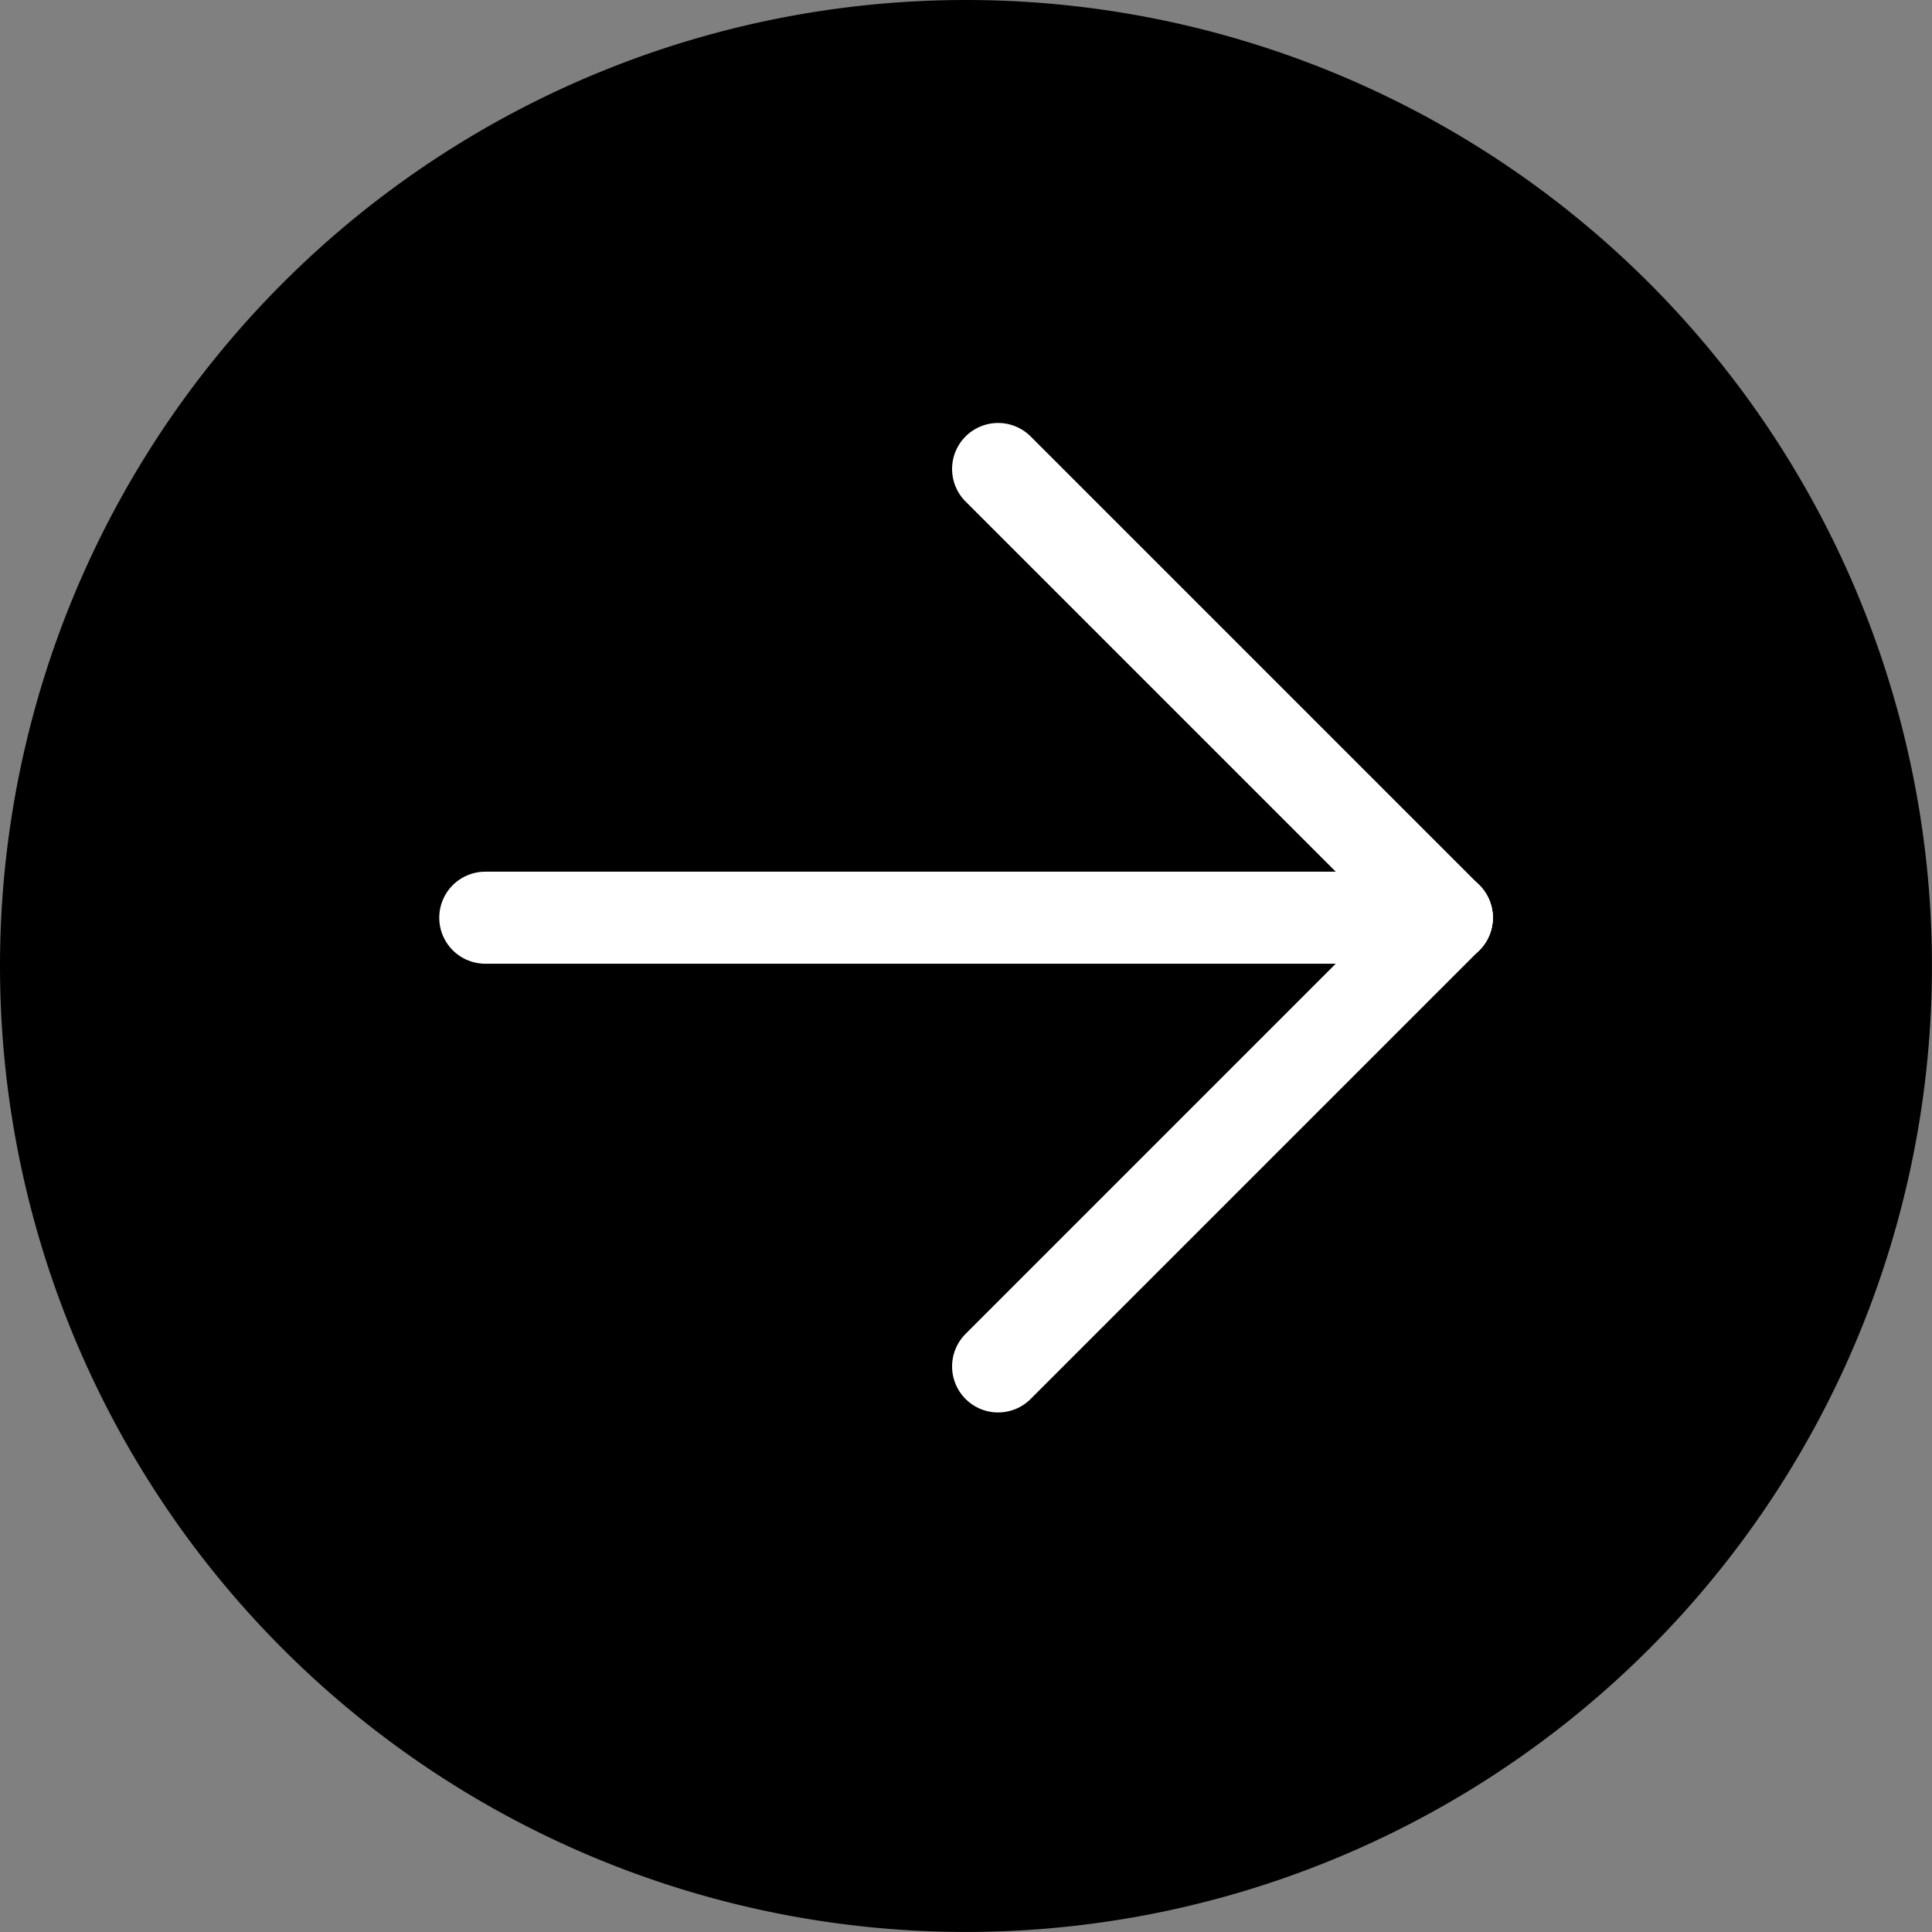 <svg xmlns="http://www.w3.org/2000/svg" width="41.983" height="41.983" viewBox="0 0 41.983 41.983">
  <rect x="0" y="0" width="41.983" height="41.983" fill="#808080" stroke="none"/>
  <g id="Grupo_1282" data-name="Grupo 1282" transform="translate(-906.218 -1196.98)">
    <g id="Grupo_875" data-name="Grupo 875" transform="translate(906.218 1196.98)">
      <path id="Caminho_5402" data-name="Caminho 5402" d="M20.991,0A20.991,20.991,0,1,1,0,20.991,20.991,20.991,0,0,1,20.991,0Z" transform="translate(0)"/>
      <g id="Grupo_807" data-name="Grupo 807" transform="translate(10.545 10.191)">
        <line id="Linha_31" data-name="Linha 31" x2="20.895" transform="translate(0 9.751)" fill="none" stroke="#fff" stroke-linecap="round" stroke-width="2"/>
        <line id="Linha_32" data-name="Linha 32" x2="9.751" y2="9.751" transform="translate(11.144 0)" fill="none" stroke="#fff" stroke-linecap="round" stroke-width="2"/>
        <line id="Linha_33" data-name="Linha 33" y1="9.751" x2="9.751" transform="translate(11.144 9.751)" fill="none" stroke="#fff" stroke-linecap="round" stroke-width="2"/>
      </g>
    </g>
  </g>
</svg>
